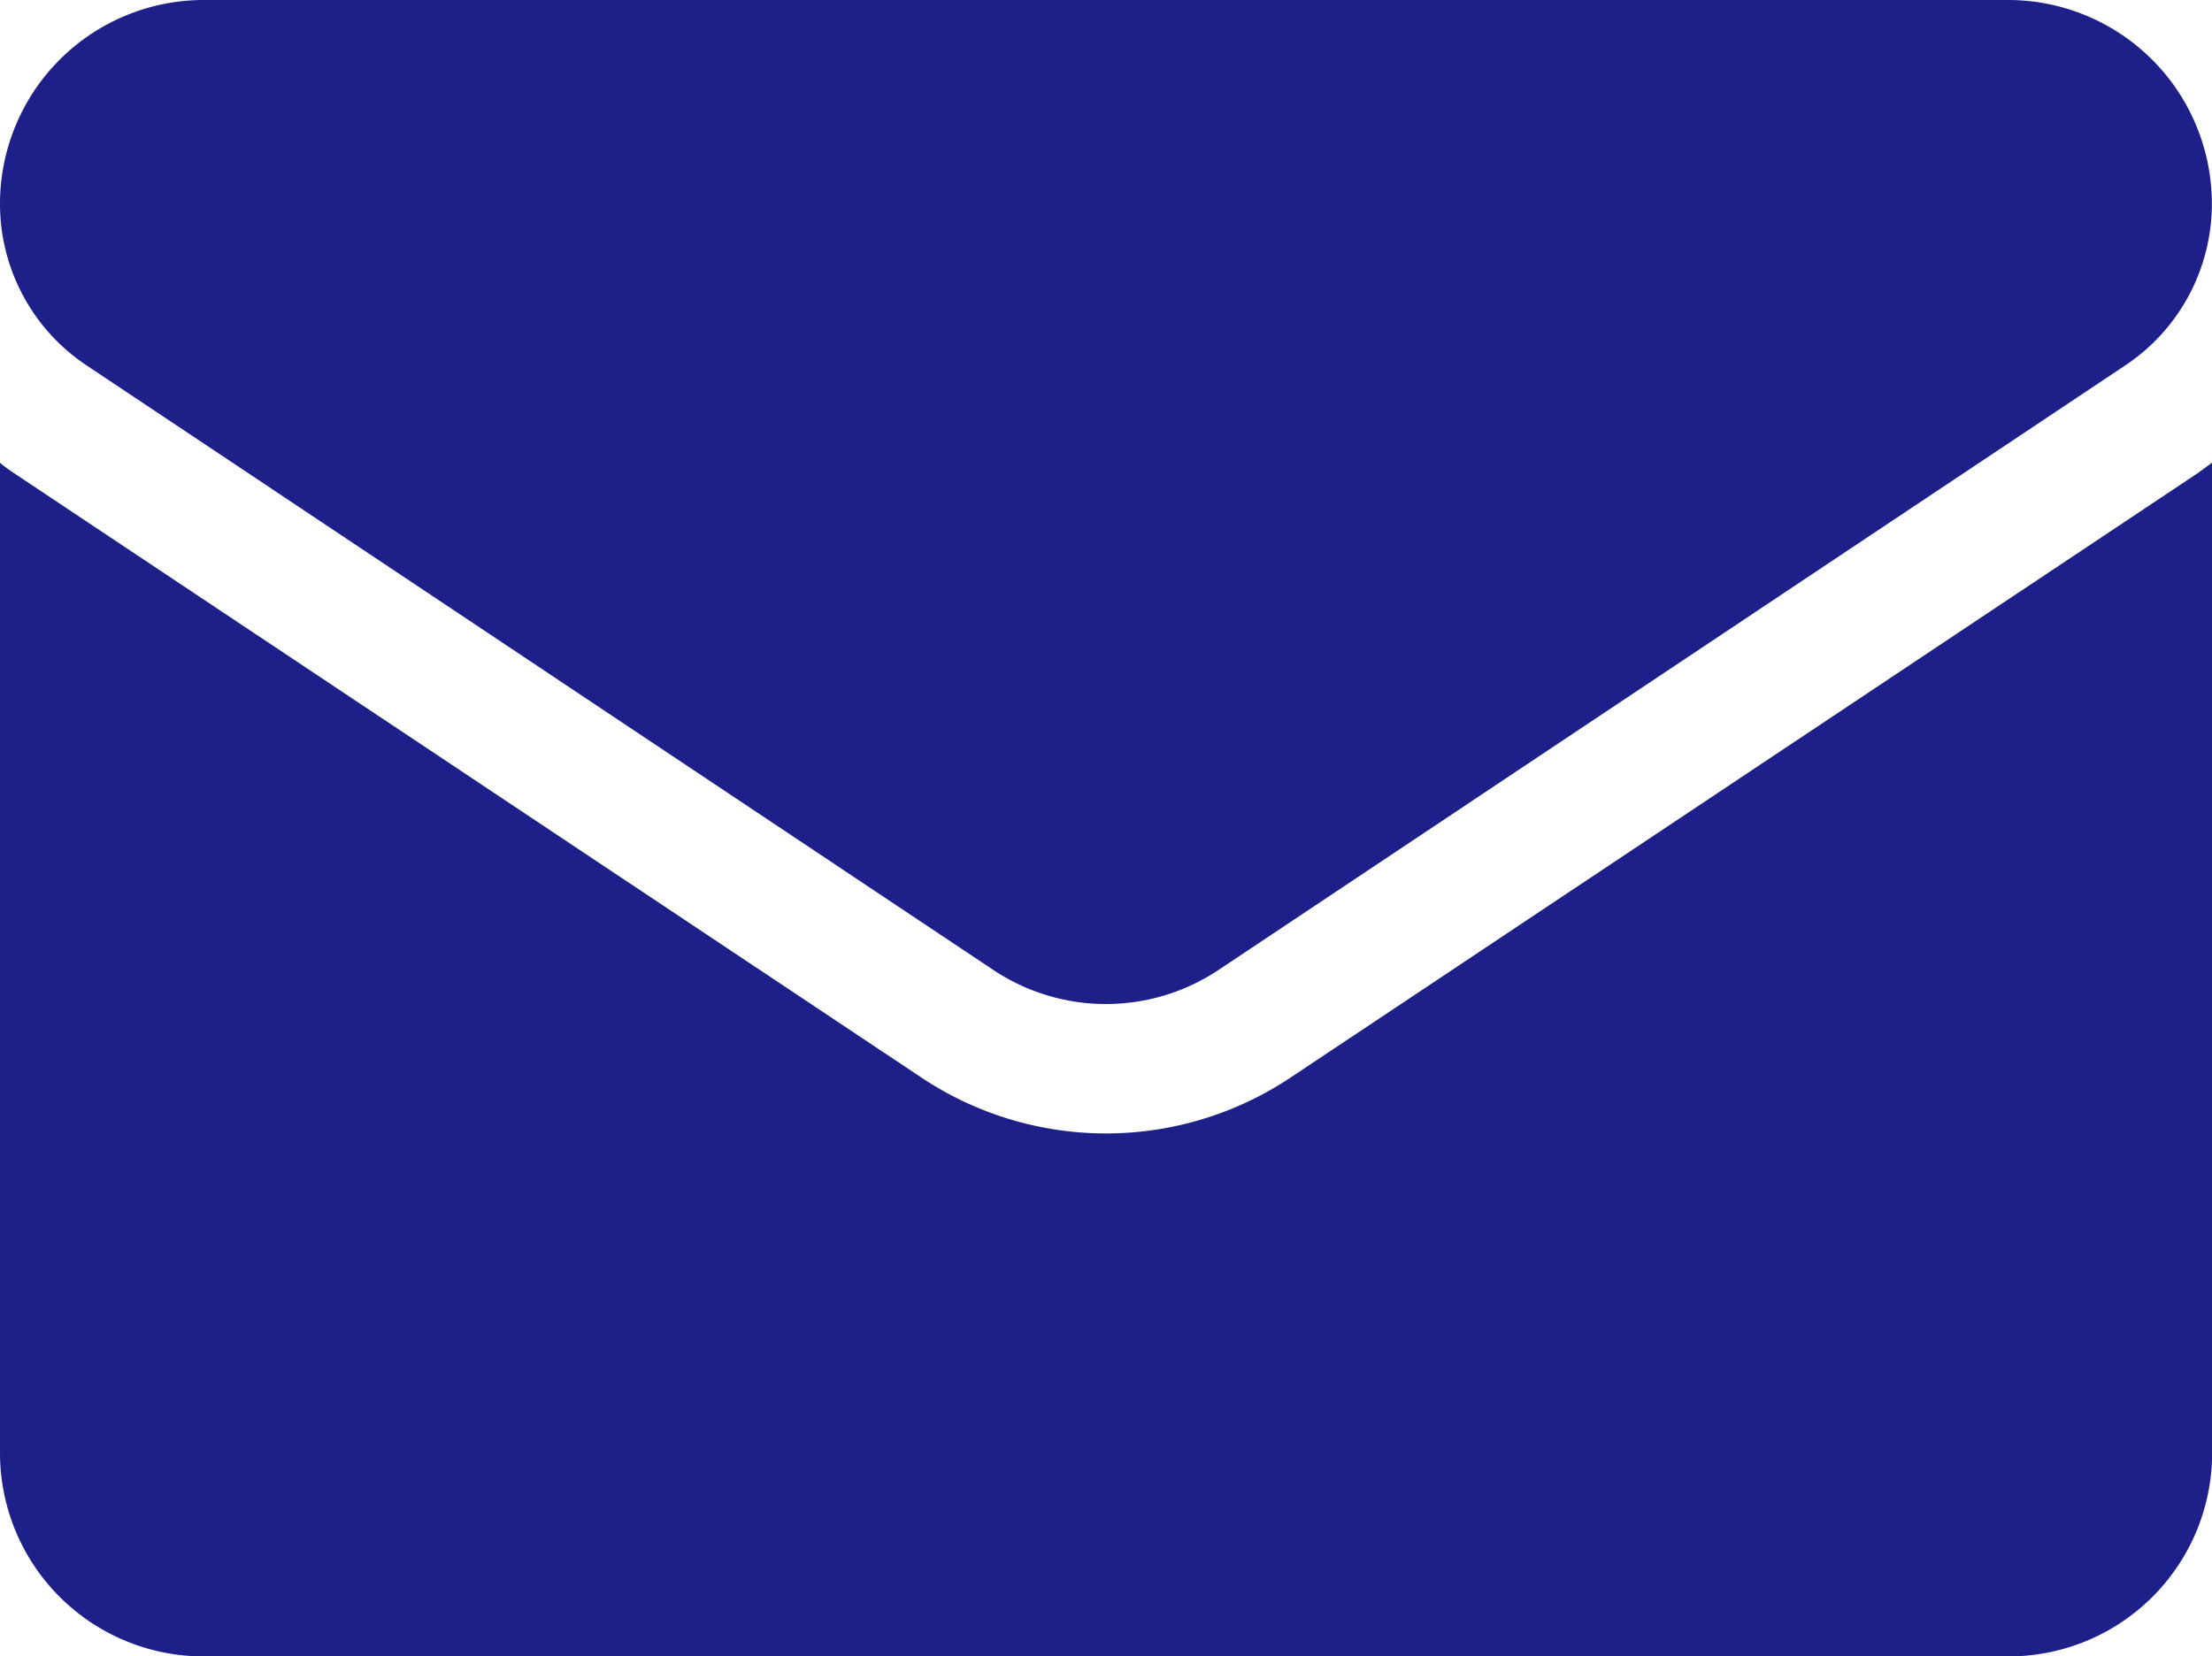 <svg id="email" xmlns="http://www.w3.org/2000/svg" width="15.736" height="11.785" viewBox="0 0 15.736 11.785">
  <path id="Path_79390" data-name="Path 79390" d="M9.183,175.775a2.367,2.367,0,0,1-2.63,0L.1,171.476q-.054-.036-.1-.074v7.044a1.448,1.448,0,0,0,1.449,1.449H14.288a1.448,1.448,0,0,0,1.449-1.449V171.4c-.034.026-.069.051-.1.074Z" transform="translate(0 -168.109)" fill="#1d2088"/>
  <path id="Path_79391" data-name="Path 79391" d="M.616,66.866l6.448,4.3a1.445,1.445,0,0,0,1.607,0l6.448-4.3a1.381,1.381,0,0,0,.616-1.152,1.45,1.45,0,0,0-1.448-1.448H1.448A1.45,1.45,0,0,0,0,65.715a1.38,1.38,0,0,0,.616,1.151Z" transform="translate(0 -64.266)" fill="#1d2088"/>
</svg>
